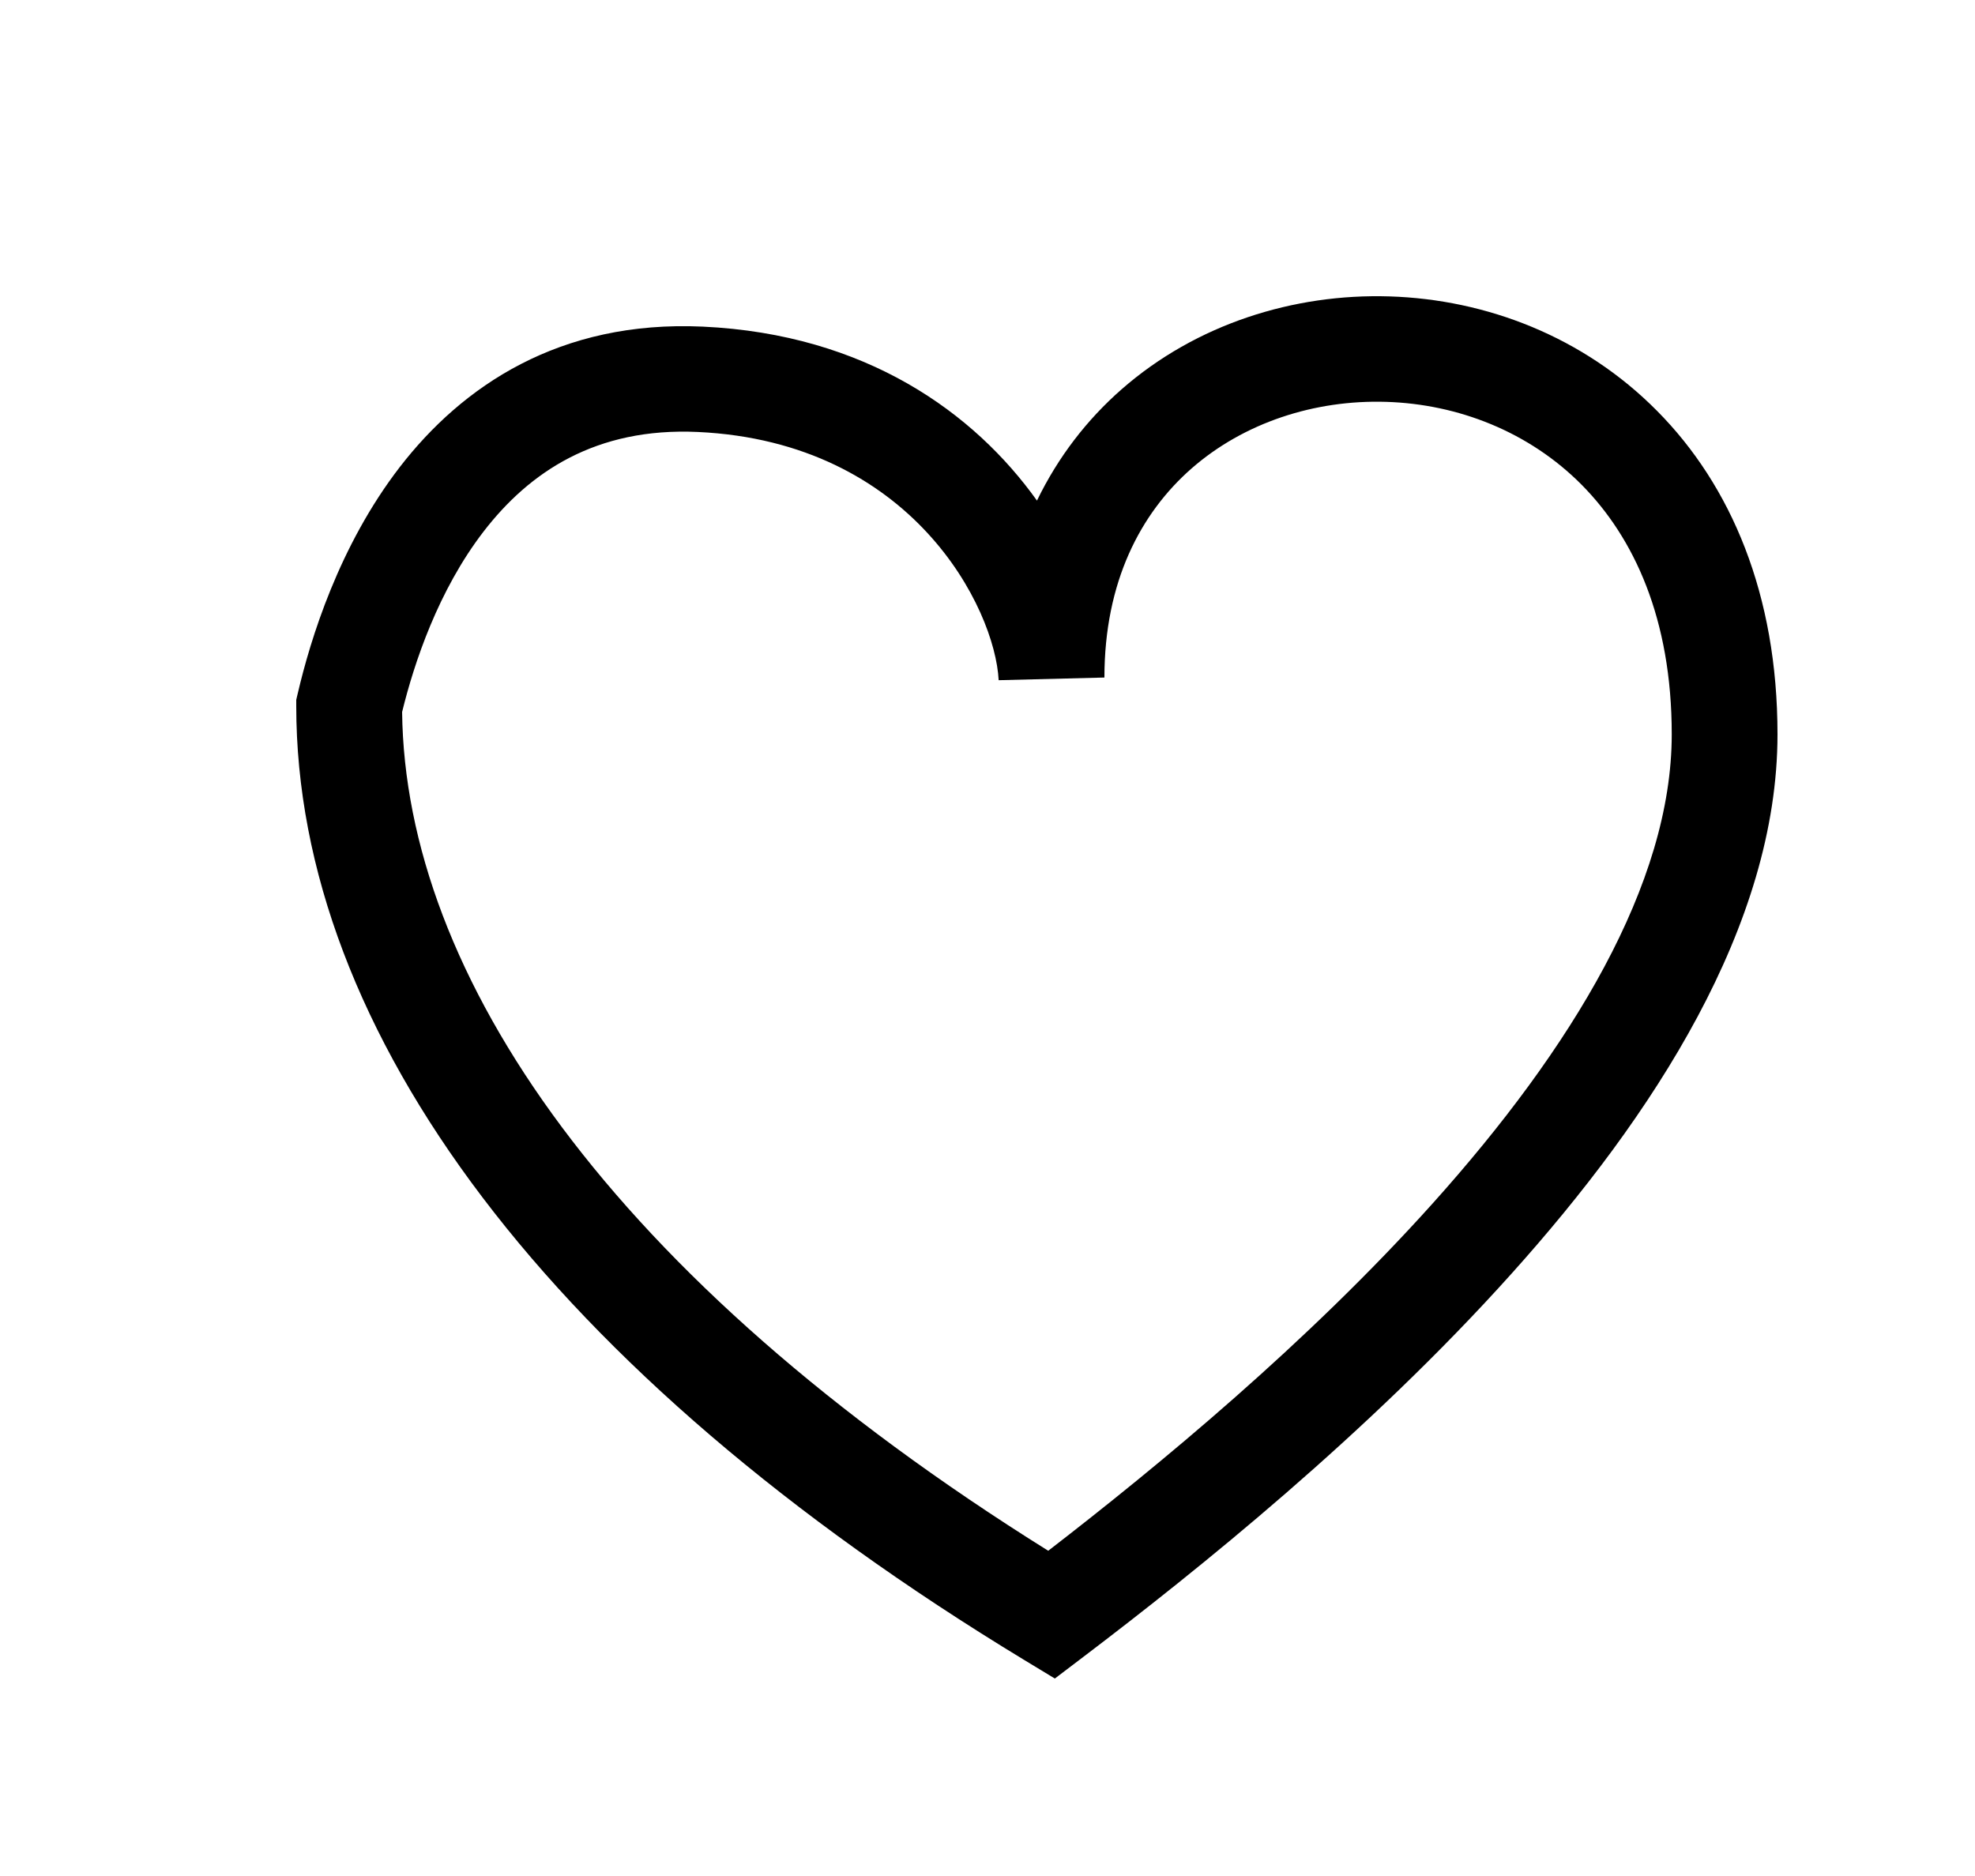 <svg width="20" height="19" viewBox="0 0 20 19" fill="none" xmlns="http://www.w3.org/2000/svg">
<path fill-rule="evenodd" clip-rule="evenodd" d="M16.78 4.161C17.53 4.917 18 6.02 18 7.437C18 9.374 16.741 11.302 15.307 12.899C13.853 14.52 12.116 15.911 10.973 16.779L10.682 17L10.37 16.811C5.574 13.901 3 10.453 3 7.15V7.088L3.014 7.028C3.144 6.471 3.433 5.529 4.048 4.731C4.68 3.912 5.664 3.241 7.117 3.308C8.772 3.385 9.868 4.184 10.501 5.07C10.715 4.628 11.008 4.249 11.36 3.941C12.111 3.284 13.099 2.971 14.073 3.002C15.05 3.033 16.036 3.409 16.78 4.161ZM12.067 4.744C11.549 5.198 11.184 5.894 11.184 6.862L10.113 6.889C10.076 6.161 9.239 4.476 7.067 4.375C6.031 4.327 5.36 4.783 4.898 5.382C4.438 5.979 4.194 6.713 4.072 7.211C4.103 9.872 6.177 12.934 10.615 15.706C11.727 14.848 13.239 13.602 14.509 12.187C15.915 10.62 16.929 8.952 16.929 7.437C16.929 6.266 16.546 5.445 16.018 4.911C15.485 4.373 14.767 4.093 14.039 4.07C13.309 4.047 12.594 4.283 12.067 4.744Z" fill="black"/>
</svg>
